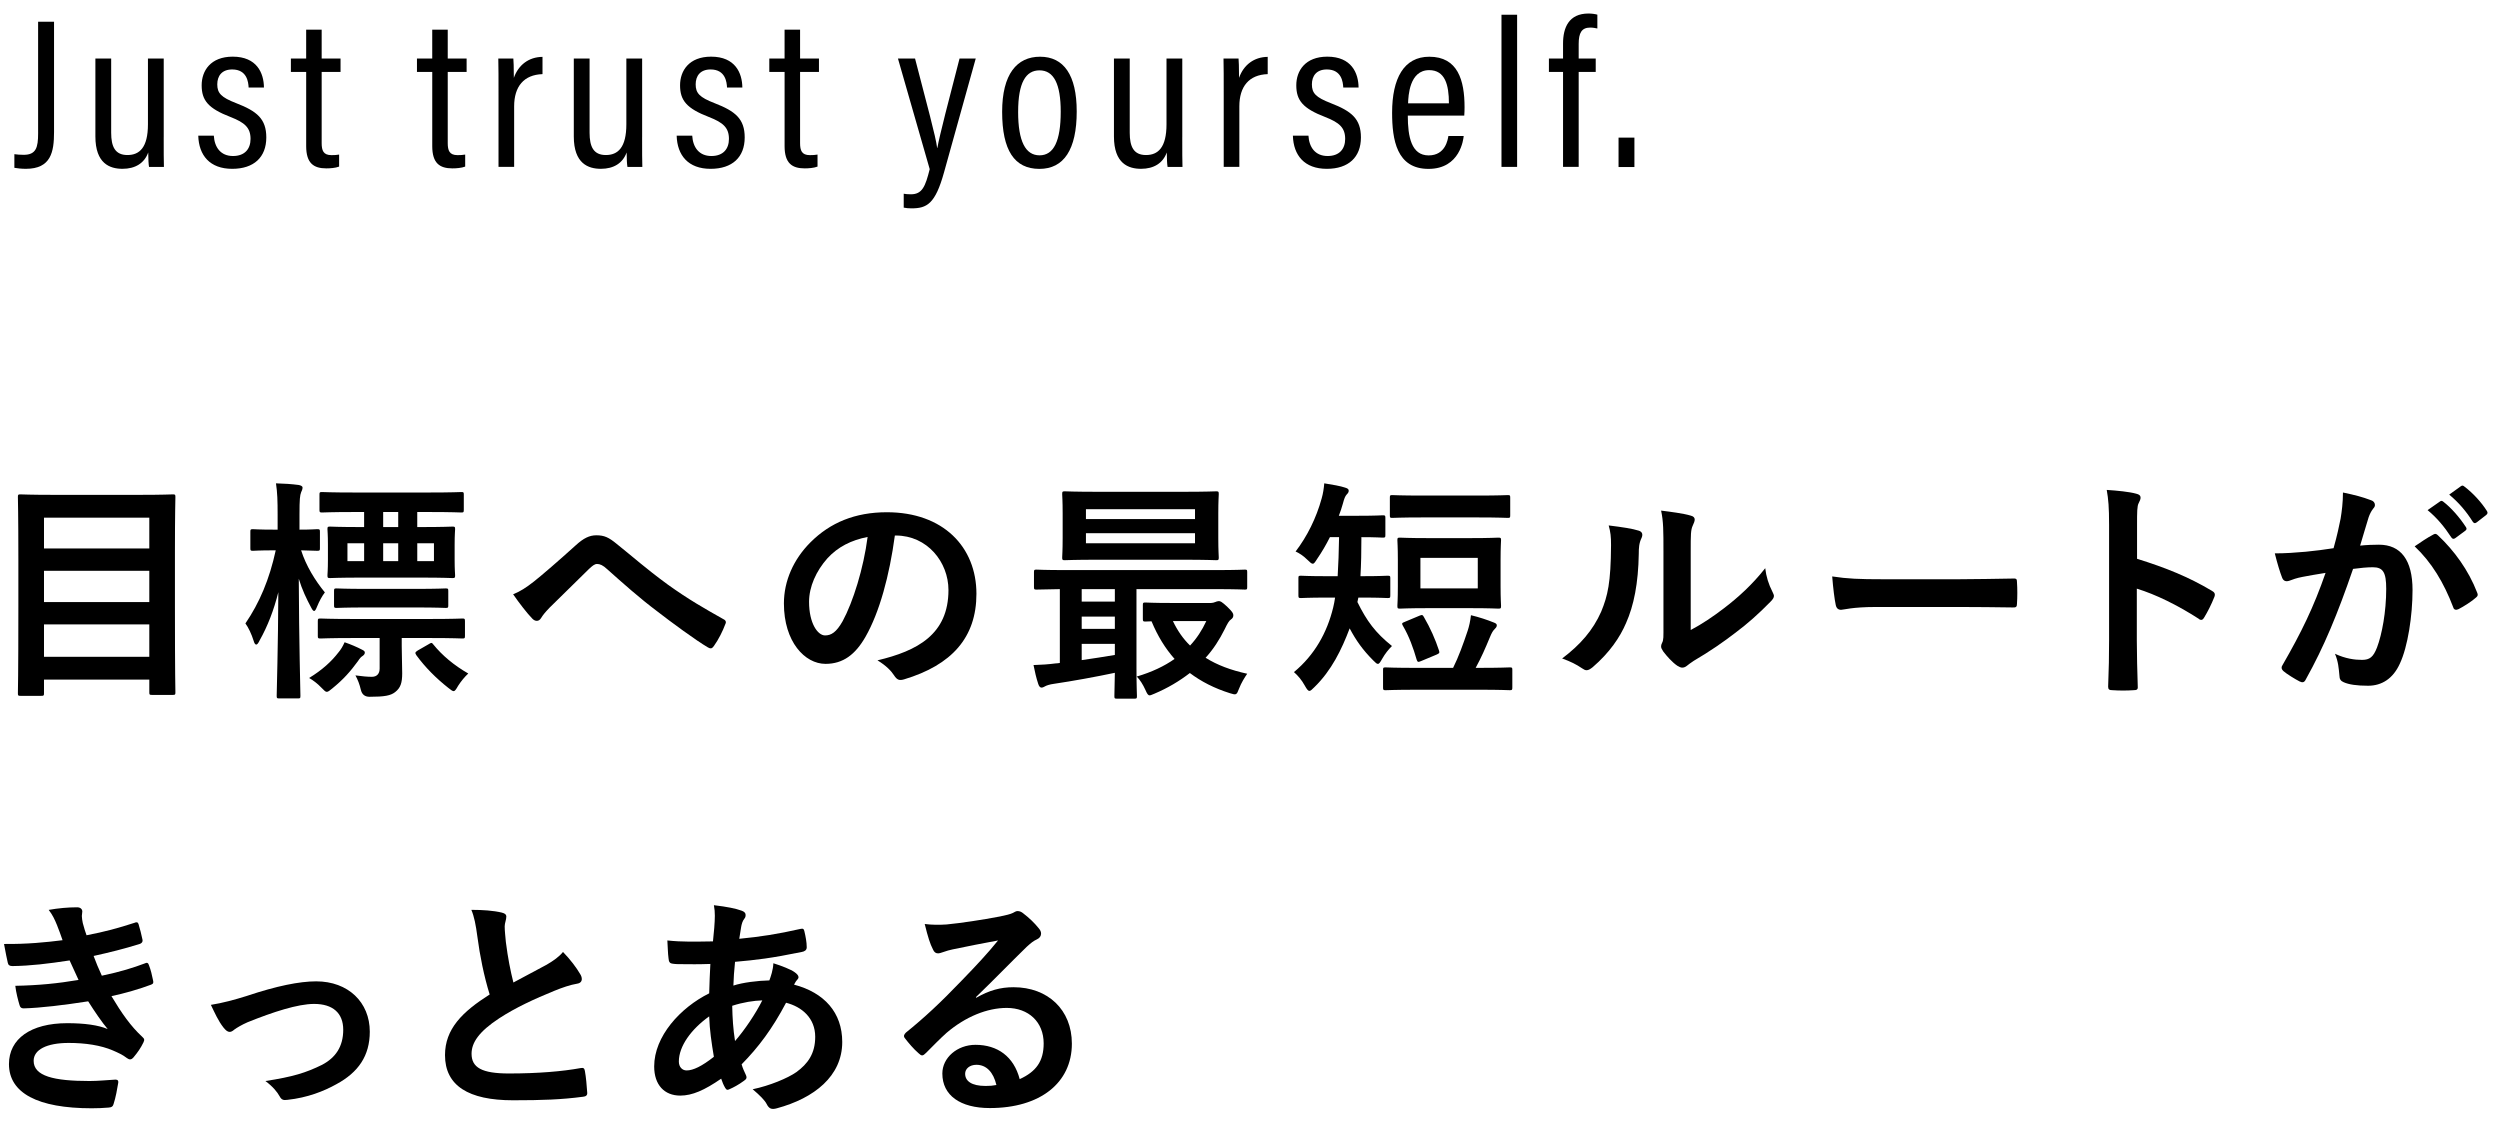 <?xml version="1.0" encoding="UTF-8"?>
<svg id="_レイヤー_2" data-name="レイヤー_2" xmlns="http://www.w3.org/2000/svg" xmlns:xlink="http://www.w3.org/1999/xlink" viewBox="0 0 234 105">
  <defs>
    <style>
      .cls-1 {
        fill: none;
      }

      .cls-2 {
        clip-path: url(#clippath);
      }
    </style>
    <clipPath id="clippath">
      <rect class="cls-1" y="0" width="234" height="105"/>
    </clipPath>
  </defs>
  <g id="_データ" data-name="データ">
    <g class="cls-2">
      <g>
        <g>
          <path d="M5.058,12.362c0,1.855-.283,3.439-2.637,3.439-.405,0-.833-.047-1.076-.094v-1.276c.233.033.533.06.873.06,1.164,0,1.349-.693,1.349-1.996V2.034h1.491v10.328Z"/>
          <path d="M15.323,12.844c0,1.276,0,2.289.02,2.778h-1.395c-.047-.294-.067-.697-.074-1.352-.364,1.005-1.213,1.531-2.41,1.531-1.179,0-2.536-.483-2.536-3.03v-7.294h1.477v6.946c0,1.296.361,2.088,1.523,2.088,1.119,0,1.919-.686,1.919-2.878v-6.156h1.477v7.366Z"/>
          <path d="M20.014,12.699c.064,1.085.636,1.904,1.795,1.904,1.108,0,1.642-.67,1.642-1.6,0-1.048-.539-1.531-1.868-2.049-2.094-.804-2.707-1.555-2.707-2.972,0-1.356.835-2.679,2.905-2.679,2.265,0,2.913,1.54,2.925,2.887h-1.434c-.026-.482-.136-1.689-1.538-1.689-.96,0-1.397.593-1.397,1.397,0,.814.354,1.21,1.761,1.754,1.956.756,2.828,1.474,2.828,3.212,0,1.848-1.158,2.938-3.191,2.938-2.096,0-3.125-1.262-3.177-3.102h1.456Z"/>
          <path d="M27.226,5.477h1.431v-2.703h1.451v2.703h1.767v1.255h-1.767v6.656c0,.697.152,1.133.918,1.133.24,0,.528-.013.715-.053v1.125c-.344.135-.856.168-1.197.168-1.192,0-1.886-.485-1.886-2.083v-6.947h-1.431v-1.255Z"/>
          <path d="M39.026,5.477h1.431v-2.703h1.451v2.703h1.767v1.255h-1.767v6.656c0,.697.152,1.133.918,1.133.24,0,.528-.013.715-.053v1.125c-.344.135-.856.168-1.197.168-1.192,0-1.886-.485-1.886-2.083v-6.947h-1.431v-1.255Z"/>
          <path d="M46.661,8.933c0-1.617,0-2.729-.02-3.456h1.408c.02.263.047.735.047,1.81.432-1.225,1.41-1.951,2.682-1.964v1.616c-1.745.056-2.654,1.153-2.654,3.017v5.665h-1.463v-6.688Z"/>
          <path d="M60.102,12.844c0,1.276,0,2.289.02,2.778h-1.395c-.047-.294-.067-.697-.074-1.352-.364,1.005-1.213,1.531-2.41,1.531-1.179,0-2.536-.483-2.536-3.03v-7.294h1.477v6.946c0,1.296.361,2.088,1.523,2.088,1.119,0,1.919-.686,1.919-2.878v-6.156h1.477v7.366Z"/>
          <path d="M64.792,12.699c.064,1.085.636,1.904,1.795,1.904,1.108,0,1.642-.67,1.642-1.6,0-1.048-.539-1.531-1.868-2.049-2.094-.804-2.707-1.555-2.707-2.972,0-1.356.835-2.679,2.905-2.679,2.265,0,2.913,1.54,2.925,2.887h-1.434c-.026-.482-.136-1.689-1.538-1.689-.96,0-1.397.593-1.397,1.397,0,.814.354,1.21,1.761,1.754,1.956.756,2.828,1.474,2.828,3.212,0,1.848-1.158,2.938-3.191,2.938-2.096,0-3.125-1.262-3.177-3.102h1.456Z"/>
          <path d="M72.005,5.477h1.431v-2.703h1.451v2.703h1.767v1.255h-1.767v6.656c0,.697.152,1.133.918,1.133.24,0,.528-.013.715-.053v1.125c-.344.135-.856.168-1.197.168-1.192,0-1.886-.485-1.886-2.083v-6.947h-1.431v-1.255Z"/>
          <path d="M85.648,5.477c1.094,4.245,1.936,7.284,2.069,8.37h.02c.201-1.166,1.113-4.642,2.076-8.37h1.516l-2.968,10.656c-.823,2.971-1.611,3.369-3.051,3.369-.215,0-.525-.02-.722-.067v-1.302c.14.033.442.053.669.053,1.061,0,1.355-.723,1.764-2.354l-2.973-10.354h1.6Z"/>
          <path d="M100.781,10.43c0,3.568-1.201,5.378-3.491,5.378-2.347,0-3.489-1.742-3.489-5.344,0-3.52,1.374-5.155,3.551-5.155,2.218,0,3.429,1.717,3.429,5.12ZM95.297,10.47c0,2.759.688,4.069,2.008,4.069s1.979-1.328,1.979-4.081c0-2.595-.643-3.873-1.986-3.873-1.279,0-2,1.138-2,3.884Z"/>
          <path d="M110.66,12.844c0,1.276,0,2.289.02,2.778h-1.395c-.047-.294-.067-.697-.074-1.352-.364,1.005-1.213,1.531-2.41,1.531-1.179,0-2.536-.483-2.536-3.03v-7.294h1.477v6.946c0,1.296.361,2.088,1.523,2.088,1.119,0,1.919-.686,1.919-2.878v-6.156h1.477v7.366Z"/>
          <path d="M114.54,8.933c0-1.617,0-2.729-.02-3.456h1.408c.02.263.047.735.047,1.81.432-1.225,1.41-1.951,2.682-1.964v1.616c-1.745.056-2.654,1.153-2.654,3.017v5.665h-1.463v-6.688Z"/>
          <path d="M122.471,12.699c.064,1.085.636,1.904,1.795,1.904,1.108,0,1.642-.67,1.642-1.6,0-1.048-.539-1.531-1.868-2.049-2.094-.804-2.707-1.555-2.707-2.972,0-1.356.835-2.679,2.905-2.679,2.265,0,2.913,1.54,2.925,2.887h-1.434c-.026-.482-.136-1.689-1.538-1.689-.96,0-1.397.593-1.397,1.397,0,.814.354,1.21,1.761,1.754,1.956.756,2.828,1.474,2.828,3.212,0,1.848-1.158,2.938-3.191,2.938-2.096,0-3.125-1.262-3.177-3.102h1.456Z"/>
          <path d="M131.77,10.823c0,1.987.339,3.723,1.949,3.723,1.591,0,1.796-1.508,1.849-1.816h1.434c-.027.263-.312,3.078-3.297,3.078s-3.404-2.737-3.404-5.261c0-3.21,1.1-5.237,3.483-5.237,2.667,0,3.298,2.196,3.298,4.73,0,.193-.007.533-.027.783h-5.284ZM135.619,9.673c0-1.744-.37-3.108-1.849-3.108-1.855,0-1.948,2.413-1.974,3.108h3.822Z"/>
          <path d="M140.539,15.621V1.379h1.463v14.242h-1.463Z"/>
          <path d="M146.301,15.621V6.732h-1.322v-1.255h1.322v-1.398c0-1.496.543-2.814,2.385-2.814.277,0,.632.047.827.107v1.295c-.18-.04-.412-.086-.669-.086-.802,0-1.079.502-1.079,1.53v1.366h1.595v1.255h-1.595v8.889h-1.463Z"/>
          <path d="M151.496,15.634v-2.753h1.485v2.753h-1.485Z"/>
        </g>
        <g>
          <path d="M1.917,65.131c-.22,0-.242-.022-.242-.242,0-.154.044-1.562.044-8.141v-4.313c0-4.334-.044-5.765-.044-5.919,0-.22.022-.242.242-.242.154,0,.924.044,3.059.044h8.141c2.134,0,2.904-.044,3.059-.044.22,0,.242.022.242.242,0,.132-.044,1.562-.044,5.193v4.995c0,6.579.044,7.965.044,8.097,0,.22-.022.242-.242.242h-1.958c-.22,0-.242-.022-.242-.242v-1.188H4.118v1.276c0,.22-.022.242-.264.242h-1.937ZM4.118,51.335h9.857v-2.882H4.118v2.882ZM13.975,56.352v-2.926H4.118v2.926h9.857ZM13.975,61.479v-3.037H4.118v3.037h9.857Z"/>
          <path d="M25.655,51.511c-1.43,0-1.848.044-1.98.044-.22,0-.242-.022-.242-.242v-1.54c0-.22.022-.242.242-.242.132,0,.55.044,1.98.044h.33v-1.386c0-1.32-.022-2.068-.154-2.948.814.022,1.452.066,2.134.154.198.044.352.11.352.242,0,.176-.066.286-.132.44-.11.286-.154.638-.154,2.09v1.408c1.144,0,1.518-.044,1.65-.044.242,0,.264.022.264.242v1.54c0,.22-.022.242-.264.242-.11,0-.484-.022-1.497-.044.462,1.452,1.32,2.838,2.223,3.938-.286.374-.528.836-.726,1.32-.11.264-.176.418-.286.418-.066,0-.154-.088-.264-.308-.44-.814-.858-1.694-1.166-2.707.022,5.831.154,10.605.154,10.958,0,.22-.022.242-.22.242h-1.76c-.22,0-.242-.022-.242-.242,0-.33.132-4.621.154-9.703-.418,1.672-.99,3.168-1.76,4.533-.11.242-.22.374-.308.374-.088,0-.176-.11-.242-.352-.198-.638-.506-1.276-.771-1.628,1.32-1.936,2.245-4.115,2.838-6.843h-.154ZM31.684,61.061c.22-.264.396-.55.572-.946.572.198,1.144.44,1.65.704.176.088.242.154.242.264s-.066.22-.198.308c-.176.11-.286.242-.44.484-.726.99-1.364,1.716-2.42,2.574-.242.198-.375.308-.506.308s-.242-.132-.506-.396c-.352-.374-.792-.704-1.145-.902,1.232-.749,2.112-1.562,2.75-2.398ZM33.004,59.719c-2.134,0-2.86.044-2.993.044-.242,0-.264-.022-.264-.242v-1.364c0-.242.022-.264.264-.264.132,0,.858.044,2.993.044h7.261c2.156,0,2.904-.044,3.014-.044.22,0,.242.022.242.264v1.364c0,.22-.022.242-.242.242-.11,0-.858-.044-3.014-.044h-2.663v.77c0,.858.044,1.738.044,2.53,0,.902-.154,1.364-.66,1.76-.418.33-.99.44-2.398.44q-.66,0-.814-.66c-.11-.484-.286-.946-.506-1.342.638.088,1.144.132,1.54.132.484,0,.726-.308.726-.77v-2.86h-2.53ZM33.136,47.925c-2.134,0-2.86.044-2.992.044-.22,0-.242-.022-.242-.264v-1.408c0-.22.022-.242.242-.242.132,0,.858.044,2.992.044h7.041c2.134,0,2.883-.044,3.015-.044.198,0,.22.022.22.242v1.408c0,.242-.022.264-.22.264-.132,0-.88-.044-3.015-.044h-1.122v1.408h.352c2.068,0,2.794-.044,2.949-.044.22,0,.242.022.242.242,0,.132-.044.484-.044,1.452v1.408c0,.968.044,1.32.044,1.452,0,.242-.022.264-.242.264-.154,0-.88-.044-2.949-.044h-5.589c-2.068,0-2.794.044-2.926.044-.22,0-.242-.022-.242-.264,0-.132.044-.484.044-1.452v-1.408c0-.968-.044-1.298-.044-1.452,0-.22.022-.242.242-.242.132,0,.814.044,2.882.044h.308v-1.408h-.946ZM34.258,56.858c-1.936,0-2.618.044-2.75.044-.22,0-.242-.022-.242-.242v-1.342c0-.22.022-.242.242-.242.132,0,.814.044,2.75.044h4.687c1.98,0,2.64-.044,2.772-.044.22,0,.242.022.242.242v1.342c0,.22-.022.242-.242.242-.132,0-.792-.044-2.772-.044h-4.687ZM34.083,52.524v-1.672h-1.562v1.672h1.562ZM37.273,47.925h-1.408v1.408h1.408v-1.408ZM35.865,52.524h1.408v-1.672h-1.408v1.672ZM40.133,60.291c.242-.154.286-.154.418.022.836,1.034,1.937,1.958,3.279,2.728-.352.33-.66.704-.946,1.145-.198.352-.308.506-.418.506s-.264-.11-.506-.308c-1.144-.902-2.156-1.914-2.992-3.059-.132-.22-.132-.264.132-.44l1.034-.594ZM40.618,50.851h-1.562v1.672h1.562v-1.672Z"/>
          <path d="M49.966,54.438c.726-.572,2.31-1.937,3.938-3.411.726-.66,1.276-.924,1.914-.924.748,0,1.167.198,1.915.814,1.65,1.32,2.596,2.2,4.752,3.785,1.958,1.408,3.477,2.266,5.193,3.234.22.088.33.264.22.462-.242.66-.66,1.496-1.079,2.068-.11.154-.198.22-.286.22-.088,0-.176-.022-.308-.11-1.056-.616-3.455-2.376-4.753-3.388-1.584-1.188-3.168-2.597-4.621-3.895-.418-.396-.704-.506-.968-.506-.242,0-.462.198-.748.462-1.078,1.078-2.662,2.596-3.696,3.63-.44.462-.616.682-.792.968-.11.176-.242.264-.396.264s-.286-.066-.418-.198c-.462-.462-1.276-1.519-1.804-2.289.66-.264,1.21-.616,1.937-1.188Z"/>
          <path d="M83.759,50.125c-.506,3.74-1.43,7.173-2.75,9.483-.946,1.65-2.09,2.53-3.74,2.53-1.937,0-3.895-2.068-3.895-5.655,0-2.112.902-4.137,2.486-5.721,1.848-1.848,4.181-2.816,7.151-2.816,5.281,0,8.383,3.257,8.383,7.635,0,4.093-2.311,6.667-6.777,8.009-.462.132-.66.044-.946-.396-.242-.374-.704-.88-1.54-1.386,3.718-.88,6.645-2.42,6.645-6.579,0-2.618-1.98-5.104-4.929-5.104h-.088ZM77.444,52.26c-1.056,1.188-1.716,2.662-1.716,4.07,0,2.024.814,3.146,1.497,3.146.572,0,1.056-.286,1.65-1.342.968-1.782,1.958-4.951,2.333-7.877-1.54.308-2.772.924-3.763,2.002Z"/>
          <path d="M104.548,65.395c-.22,0-.242-.022-.242-.242,0-.132.022-.814.044-2.178-1.76.374-3.938.77-5.721,1.034-.352.044-.682.154-.792.22-.088.044-.22.132-.352.132s-.242-.132-.308-.352c-.198-.594-.308-1.122-.44-1.76.77-.022,1.386-.066,2.068-.154.132,0,.264-.022.396-.044v-6.909c-1.497.022-2.068.044-2.179.044-.22,0-.242-.022-.242-.242v-1.386c0-.22.022-.242.242-.242.132,0,.771.044,2.685.044h14.126c1.915,0,2.552-.044,2.685-.044.198,0,.22.022.22.242v1.386c0,.22-.022.242-.22.242-.132,0-.77-.044-2.685-.044h-7.459v7.371c0,1.694.044,2.508.044,2.64,0,.22-.022.242-.242.242h-1.628ZM110.753,46.032c2.179,0,2.949-.044,3.081-.044.22,0,.242.022.242.264,0,.132-.044.616-.044,1.804v2.31c0,1.188.044,1.672.044,1.804,0,.242-.022.264-.242.264-.132,0-.902-.044-3.081-.044h-8.009c-2.179,0-2.927.044-3.081.044-.22,0-.242-.022-.242-.264,0-.132.044-.616.044-1.804v-2.31c0-1.188-.044-1.672-.044-1.804,0-.242.022-.264.242-.264.154,0,.902.044,3.081.044h8.009ZM104.35,56.308v-1.166h-3.103v1.166h3.103ZM104.35,58.861v-1.145h-3.103v1.145h3.103ZM104.35,60.269h-3.103v1.518c1.034-.154,2.112-.308,3.103-.484v-1.034ZM101.644,48.585h10.209v-.924h-10.209v.924ZM111.853,49.905h-10.209v.946h10.209v-.946ZM113.35,56.44c.132,0,.286-.044.396-.088s.22-.088.33-.088c.154,0,.264.044.77.506.528.506.594.66.594.814,0,.176-.066.286-.22.396-.176.11-.33.374-.594.924-.484.968-1.056,1.87-1.782,2.662,1.078.682,2.376,1.166,3.895,1.496-.242.352-.55.836-.77,1.408-.22.594-.264.594-.836.418-1.474-.462-2.707-1.1-3.763-1.893-.968.748-2.068,1.408-3.322,1.937-.22.088-.352.154-.44.154-.154,0-.242-.154-.396-.506-.242-.528-.506-.946-.814-1.254,1.408-.418,2.574-.968,3.542-1.65-.858-.968-1.584-2.135-2.156-3.521-.352.022-.506.022-.572.022-.22,0-.242-.022-.242-.264v-1.276c0-.22.022-.242.242-.242.132,0,.682.044,2.42.044h3.719ZM109.785,58.134c.418.88.946,1.65,1.606,2.289.616-.66,1.122-1.43,1.519-2.289h-3.125Z"/>
          <path d="M127.142,55.934l-.088.418c.88,1.782,1.672,2.86,3.234,4.115-.33.33-.638.704-.924,1.21-.176.308-.264.462-.396.462-.11,0-.22-.11-.44-.33-.968-.968-1.606-1.87-2.2-2.993-.749,1.98-1.694,3.939-3.301,5.501-.22.22-.352.352-.462.352-.132,0-.242-.154-.418-.462-.308-.572-.682-.99-1.034-1.298,1.936-1.606,3.103-3.697,3.674-6.051.066-.286.132-.594.176-.924h-.792c-1.694,0-2.266.044-2.398.044-.22,0-.242-.022-.242-.264v-1.606c0-.198.022-.22.242-.22.132,0,.704.044,2.398.044h1.034c.066-1.079.11-2.311.132-3.653h-.858c-.352.704-.748,1.386-1.188,2.024-.198.308-.286.462-.418.462-.11,0-.242-.11-.484-.352-.396-.396-.814-.66-1.122-.792,1.078-1.408,1.937-3.125,2.442-4.973.132-.462.198-.902.242-1.408.726.11,1.562.264,1.936.396.22.066.352.132.352.286,0,.132-.044.22-.198.374-.132.154-.22.352-.352.858-.11.374-.22.748-.374,1.122h1.848c1.606,0,2.134-.044,2.266-.044.22,0,.242.022.242.242v1.606c0,.22-.022.242-.242.242-.132,0-.638-.044-2.002-.044,0,1.298-.022,2.53-.088,3.653h.154c1.694,0,2.244-.044,2.376-.044.242,0,.264.022.264.22v1.606c0,.242-.022.264-.264.264-.132,0-.682-.044-2.376-.044h-.352ZM132.577,64.559c-2.046,0-2.75.044-2.882.044-.22,0-.242-.022-.242-.264v-1.65c0-.198.022-.22.242-.22.132,0,.836.044,2.882.044h3.433c.506-1.012.946-2.222,1.364-3.477.132-.396.242-.88.308-1.452.748.176,1.54.44,2.134.682.176.066.286.132.286.264,0,.154-.11.264-.22.374-.132.132-.242.286-.44.77-.418,1.012-.792,1.87-1.32,2.838h.308c2.046,0,2.75-.044,2.882-.044.22,0,.242.022.242.22v1.65c0,.242-.022.264-.242.264-.132,0-.836-.044-2.882-.044h-5.853ZM133.127,48.431c-2.002,0-2.685.044-2.816.044-.198,0-.22-.022-.22-.242v-1.65c0-.22.022-.242.22-.242.132,0,.814.044,2.816.044h5.193c2.002,0,2.684-.044,2.816-.044.198,0,.22.022.22.242v1.65c0,.22-.022.242-.22.242-.132,0-.814-.044-2.816-.044h-5.193ZM137.66,50.367c1.804,0,2.442-.044,2.574-.044.242,0,.264.022.264.242,0,.132-.044.638-.044,1.826v2.486c0,1.21.044,1.694.044,1.826,0,.242-.022.264-.264.264-.132,0-.77-.044-2.574-.044h-4.027c-1.826,0-2.442.044-2.596.044-.22,0-.242-.022-.242-.264,0-.132.044-.616.044-1.826v-2.486c0-1.188-.044-1.694-.044-1.826,0-.22.022-.242.242-.242.154,0,.77.044,2.596.044h4.027ZM132.863,57.628c.264-.11.308-.066.418.132.594,1.012,1.078,2.112,1.408,3.125.066.22.044.264-.198.374l-1.474.616c-.308.132-.33.088-.418-.132-.308-1.078-.704-2.178-1.298-3.19-.11-.198-.088-.242.198-.352l1.364-.572ZM138.32,52.216h-5.369v2.86h5.369v-2.86Z"/>
          <path d="M153.367,49.663c.374.11.418.374.286.682-.242.484-.264.968-.264,1.497-.044,2.75-.462,4.84-1.188,6.469-.572,1.342-1.54,2.772-3.124,4.137-.22.176-.396.286-.572.286-.132,0-.264-.066-.418-.176-.55-.374-1.078-.638-1.871-.924,1.716-1.298,2.883-2.64,3.653-4.378.616-1.496.902-2.707.924-6.227,0-.836-.044-1.188-.22-1.848,1.254.154,2.266.308,2.794.484ZM158.251,58.97c1.078-.572,2.09-1.254,3.124-2.046,1.32-1.012,2.619-2.178,3.851-3.741.088.771.308,1.497.682,2.223.066.154.132.264.132.374,0,.154-.088.308-.33.55-1.1,1.123-2.112,2.024-3.256,2.882-1.145.88-2.376,1.738-3.917,2.641-.396.264-.44.308-.638.462-.132.11-.286.176-.44.176-.132,0-.286-.066-.462-.176-.484-.33-.99-.902-1.32-1.342-.132-.198-.198-.33-.198-.462,0-.11.022-.198.088-.33.154-.286.132-.55.132-1.672v-6.887c0-1.914,0-2.816-.22-3.829.88.11,2.09.264,2.75.462.286.066.396.198.396.374,0,.132-.066.33-.176.55-.198.418-.198.858-.198,2.442v7.349Z"/>
          <path d="M175.564,56.814c-2.178,0-3.014.264-3.234.264-.264,0-.44-.132-.506-.462-.11-.506-.242-1.54-.33-2.662,1.43.22,2.53.264,4.752.264h7.085c1.672,0,3.367-.044,5.061-.066.33-.022.396.044.396.308.044.66.044,1.408,0,2.068,0,.264-.088.352-.396.33-1.65-.022-3.279-.044-4.907-.044h-7.921Z"/>
          <path d="M200.028,52.303c2.685.836,4.819,1.694,6.997,2.992.242.132.352.286.242.572-.286.726-.638,1.408-.946,1.914-.088.154-.176.242-.286.242-.066,0-.154-.022-.242-.11-2.024-1.298-4.005-2.267-5.787-2.816v4.863c0,1.43.044,2.728.088,4.312.022.264-.088.33-.396.33-.638.044-1.32.044-1.958,0-.308,0-.418-.066-.418-.33.066-1.628.088-2.926.088-4.334v-10.826c0-1.65-.066-2.376-.22-3.256,1.012.066,2.112.176,2.75.352.308.066.418.198.418.374,0,.132-.066.308-.176.506-.154.286-.154.836-.154,2.068v3.146Z"/>
          <path d="M219.081,48.541c.11-.66.22-1.518.22-2.442,1.144.242,1.76.396,2.64.726.22.066.352.242.352.44,0,.11-.044.22-.154.33-.22.286-.33.528-.44.836-.286.902-.506,1.716-.792,2.64.594-.066,1.254-.088,1.76-.088,2.046,0,3.146,1.43,3.146,4.247,0,2.376-.44,5.303-1.188,6.887-.638,1.408-1.694,2.068-2.971,2.068-1.056,0-1.804-.11-2.288-.33-.264-.11-.396-.286-.396-.616-.066-.704-.11-1.32-.418-2.046.99.462,1.849.572,2.531.572.726,0,1.056-.264,1.408-1.167.462-1.232.858-3.322.858-5.479,0-1.541-.286-2.024-1.254-2.024-.528,0-1.21.066-1.849.154-1.452,4.225-2.706,7.261-4.422,10.341-.132.286-.308.33-.572.198-.396-.198-1.254-.727-1.518-.968-.11-.11-.176-.198-.176-.33,0-.066.022-.154.088-.242,1.76-3.059,2.904-5.391,4.026-8.625-.858.132-1.562.264-2.156.374-.572.11-.924.242-1.21.352-.308.11-.572.066-.704-.286-.198-.506-.44-1.298-.682-2.267.968,0,1.937-.066,2.905-.154.924-.088,1.738-.198,2.596-.33.352-1.254.506-2.024.66-2.772ZM227.794,50.015c.154-.088.264-.044.418.11,1.496,1.408,2.838,3.234,3.652,5.347.088.198.066.308-.088.44-.374.352-1.21.88-1.65,1.1-.22.11-.44.088-.506-.176-.88-2.311-2.024-4.203-3.608-5.699.55-.375,1.188-.814,1.782-1.123ZM228.388,46.935c.11-.088.198-.066.33.044.682.528,1.474,1.408,2.09,2.354.088.132.088.242-.066.352l-.924.682c-.154.11-.264.088-.374-.066-.66-1.012-1.364-1.848-2.222-2.552l1.166-.814ZM230.346,45.505c.132-.088.198-.066.33.044.814.616,1.606,1.496,2.09,2.266.088.132.11.264-.066.396l-.88.682c-.176.132-.286.066-.374-.066-.594-.946-1.298-1.782-2.2-2.53l1.1-.792Z"/>
          <path d="M5.328,86.573c-.198-.484-.396-.924-.77-1.408.88-.154,1.782-.242,2.662-.242.308,0,.484.176.484.396,0,.132-.044.286-.044.418,0,.198.044.418.088.66.154.572.22.77.352,1.144,1.716-.33,2.926-.66,4.488-1.166.198-.088.308-.066.375.11.132.418.286,1.034.374,1.474.044.22-.11.352-.264.396-1.474.462-2.816.792-4.312,1.123.198.55.484,1.232.77,1.848,1.782-.374,2.948-.748,4.004-1.144.22-.11.33-.066.396.132.198.506.286.924.396,1.452.044.198.044.308-.176.396-1.1.418-2.486.814-3.719,1.078.946,1.584,1.804,2.816,2.882,3.807.22.198.22.286.11.528-.242.506-.55.946-.902,1.364-.132.154-.22.22-.352.22-.088,0-.176-.044-.308-.132-.352-.286-.792-.484-1.298-.704-1.122-.484-2.575-.704-4.137-.704-2.068,0-3.278.638-3.278,1.672,0,1.43,1.87,1.892,5.236,1.892.814,0,1.628-.088,2.42-.132.22,0,.286.11.264.286-.088.55-.242,1.408-.44,2.002-.066.22-.154.308-.462.33-.506.044-1.034.066-1.584.066-5.061,0-7.745-1.43-7.745-4.137,0-2.354,2.024-3.828,5.457-3.828,1.606,0,2.904.176,3.784.55-.506-.594-1.232-1.65-1.826-2.596-2.266.352-4.422.616-6.029.66-.242,0-.33-.088-.396-.308-.132-.44-.33-1.188-.396-1.804,2.2-.044,3.96-.22,5.919-.55-.22-.462-.55-1.21-.836-1.826-2.024.308-3.652.506-5.347.528-.264,0-.396-.088-.44-.308-.066-.242-.22-1.057-.352-1.761,2.156.022,3.917-.154,5.479-.352-.176-.506-.308-.88-.528-1.431Z"/>
          <path d="M23.17,93.196c2.707-.902,4.841-1.342,6.425-1.342,2.992,0,5.017,1.958,5.017,4.709,0,2.244-1.056,3.807-3.146,4.929-1.144.638-2.685,1.254-4.555,1.452-.396.066-.572-.022-.726-.308-.242-.44-.638-.924-1.342-1.452,2.574-.396,3.785-.77,5.303-1.518,1.254-.66,1.98-1.694,1.98-3.279,0-1.562-.968-2.42-2.729-2.42-1.518,0-3.829.749-6.227,1.716-.55.242-.99.506-1.232.682-.176.154-.308.22-.44.22-.198,0-.352-.132-.572-.396-.506-.638-.836-1.408-1.188-2.134,1.1-.176,2.178-.462,3.432-.858Z"/>
          <path d="M46.997,85.428c.264.066.396.176.396.352,0,.308-.154.616-.154.924,0,.44.066.968.11,1.474.198,1.54.418,2.641.704,3.785,1.101-.594,1.893-1.012,3.125-1.672.638-.374,1.167-.748,1.519-1.188.704.726,1.276,1.496,1.606,2.068.088.132.154.308.154.462,0,.22-.132.396-.44.44-.66.11-1.408.374-2.112.66-1.892.77-3.652,1.584-5.17,2.574-1.915,1.254-2.597,2.289-2.597,3.323,0,1.298.968,1.848,3.499,1.848,2.772,0,5.017-.198,6.711-.506.242-.044.352,0,.396.264.11.594.176,1.386.22,2.046.022.242-.132.352-.396.374-2.002.264-3.763.33-6.557.33-4.159,0-6.359-1.364-6.359-4.225,0-2.442,1.606-4.048,4.181-5.677-.528-1.694-.924-3.674-1.144-5.369-.154-1.167-.308-1.937-.572-2.553,1.056,0,2.068.066,2.882.264Z"/>
          <path d="M69.393,85.231c.264.088.396.22.396.396,0,.154-.022.242-.11.352-.198.242-.264.55-.308.792-.066.396-.11.726-.176,1.1,2.024-.198,3.586-.44,5.721-.924.264-.066.33.022.374.22.11.462.22,1.012.22,1.496,0,.286-.22.396-.462.44-2.904.594-4.247.748-6.249.924-.088.924-.132,1.452-.154,2.223.858-.286,2.289-.462,3.367-.484.132-.352.352-.99.374-1.606.792.242,1.65.594,1.958.814.264.176.396.352.396.484,0,.088-.044.176-.132.264-.11.11-.176.242-.286.44,2.838.748,4.511,2.619,4.511,5.369,0,3.19-2.618,5.259-6.117,6.205-.484.132-.726.066-.968-.418-.154-.308-.594-.77-1.298-1.364,1.584-.33,3.279-1.034,4.093-1.606,1.056-.771,1.76-1.716,1.76-3.301,0-1.76-1.254-2.816-2.729-3.19-1.276,2.42-2.574,4.159-4.159,5.765.11.396.242.638.396.99.132.286.044.396-.176.55-.506.374-1.012.638-1.32.77-.22.11-.308.11-.44-.11-.154-.264-.264-.528-.374-.858-1.562,1.078-2.707,1.584-3.829,1.584-1.496,0-2.442-1.012-2.442-2.729,0-2.816,2.442-5.501,5.149-6.843.022-.946.066-1.915.11-2.75-1.298.044-1.892.022-2.266.022-.638,0-.99,0-1.254-.044-.242-.022-.374-.132-.396-.506-.066-.484-.066-1.056-.11-1.672,1.408.154,2.618.11,4.269.088.088-.792.176-1.782.176-2.398,0-.33-.022-.638-.088-.99,1.276.154,2.024.308,2.574.506ZM63.54,99.357c0,.528.33.836.726.836.616,0,1.43-.396,2.552-1.276-.22-1.32-.396-2.508-.44-3.784-1.694,1.21-2.838,2.794-2.838,4.225ZM71.351,93.636c-.792.022-1.804.176-2.816.506.022,1.144.088,2.178.264,3.3.902-1.034,1.936-2.574,2.552-3.806Z"/>
          <path d="M91.371,93.394c1.232-.704,2.267-.99,3.499-.99,3.212,0,5.457,2.112,5.457,5.281,0,3.674-2.971,6.029-7.679,6.029-2.772,0-4.445-1.188-4.445-3.234,0-1.474,1.386-2.685,3.103-2.685,2.068,0,3.586,1.1,4.137,3.212,1.54-.704,2.244-1.672,2.244-3.344,0-2.002-1.408-3.322-3.455-3.322-1.826,0-3.85.814-5.633,2.332-.638.572-1.254,1.21-1.914,1.87-.154.154-.264.242-.374.242-.088,0-.198-.066-.33-.198-.462-.396-.946-.968-1.298-1.43-.132-.176-.066-.33.11-.506,1.716-1.386,3.234-2.794,5.214-4.863,1.364-1.408,2.398-2.508,3.411-3.762-1.32.242-2.882.55-4.247.836-.286.066-.572.132-.924.264-.11.044-.33.11-.44.11-.22,0-.374-.11-.484-.374-.264-.506-.462-1.122-.77-2.376.66.088,1.386.088,2.046.044,1.342-.132,3.279-.418,4.995-.748.55-.11.99-.22,1.21-.33.11-.066.308-.176.418-.176.22,0,.352.066.506.176.66.506,1.1.946,1.474,1.408.176.198.242.352.242.528,0,.22-.132.418-.374.528-.374.176-.55.33-.968.704-1.606,1.562-3.081,3.103-4.753,4.709l.022.066ZM91.393,99.665c-.638,0-1.056.374-1.056.836,0,.682.594,1.144,1.915,1.144.396,0,.682-.022,1.012-.088-.286-1.21-.946-1.892-1.871-1.892Z"/>
        </g>
      </g>
    </g>
  </g>
</svg>